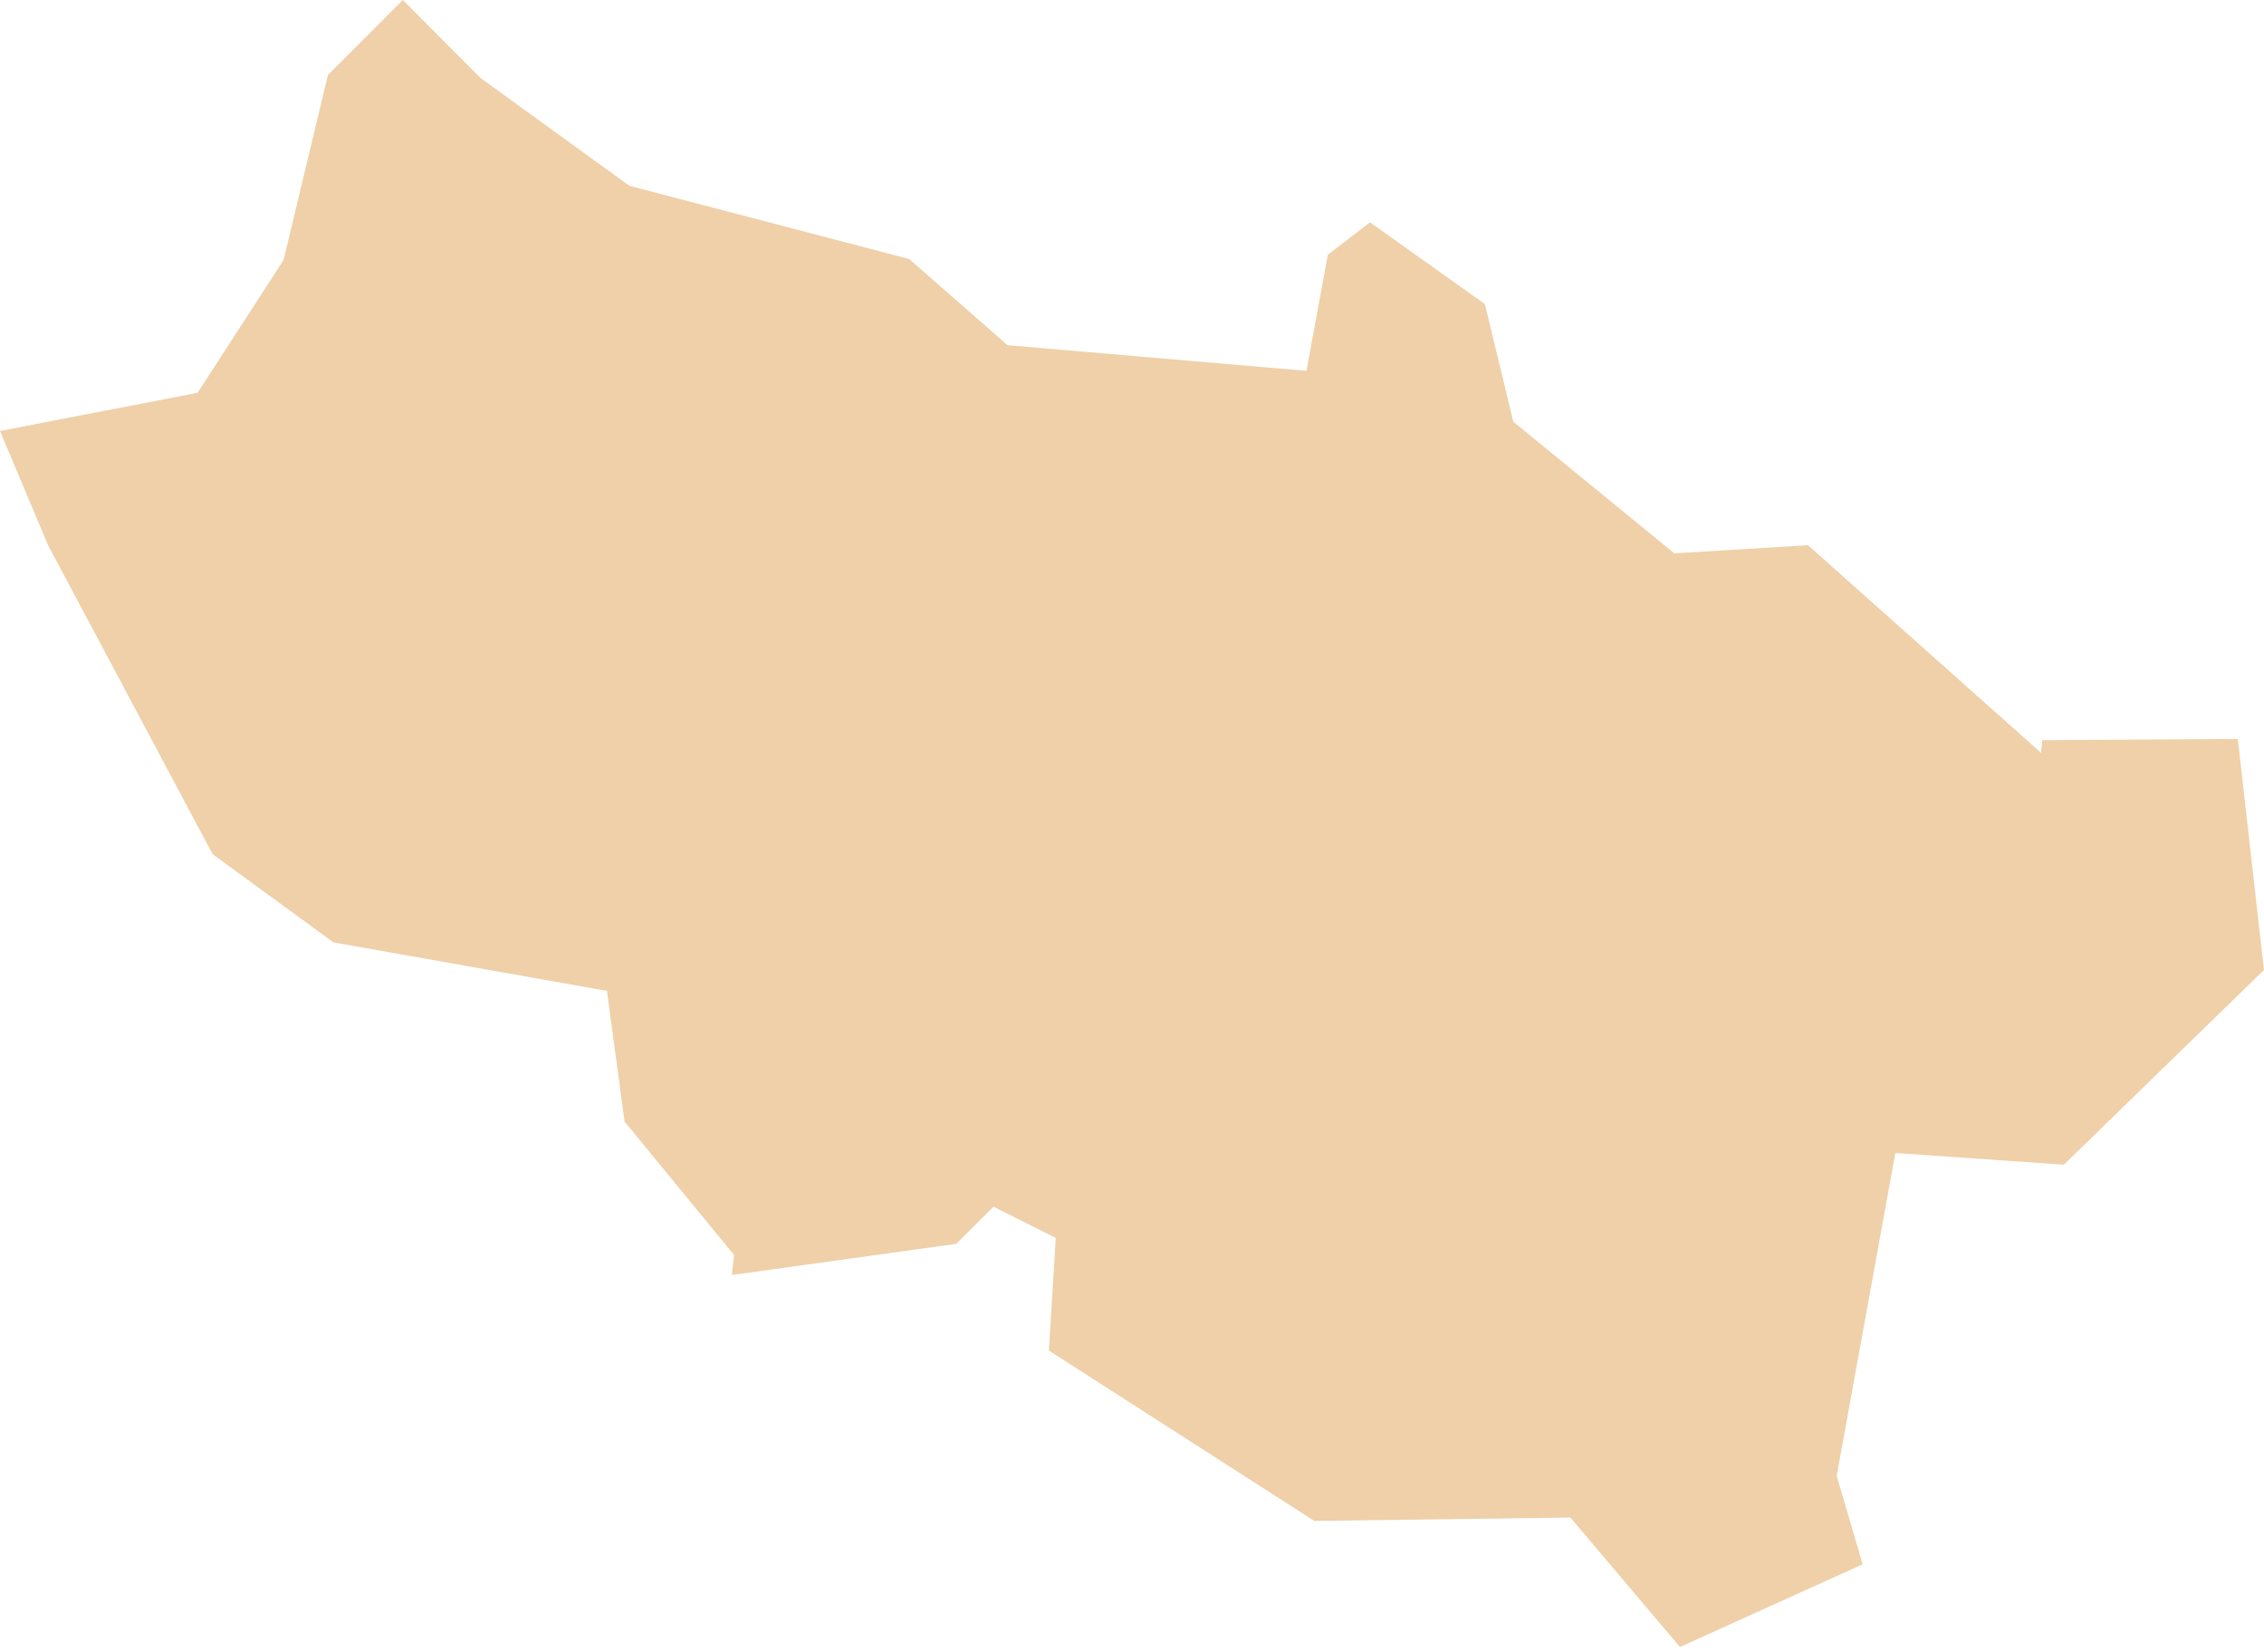 <?xml version="1.0" encoding="UTF-8"?> <svg xmlns="http://www.w3.org/2000/svg" width="244" height="178" viewBox="0 0 244 178" fill="none"> <path fill-rule="evenodd" clip-rule="evenodd" d="M181.051 177.483L200.748 168.571L198.033 159.339L197.942 159.051L198.001 158.752L204.06 125.396L204.273 124.255L205.425 124.329L222.434 125.508L243.997 104.526L241.176 79.629L220.108 79.763L219.97 81.123L218.082 79.443L194.854 58.754L180.95 59.597L180.443 59.629L180.059 59.309L163.424 45.714L163.093 45.442L162.987 45.01L160.037 32.775L147.653 23.958L143.109 27.452L141.013 38.801L140.804 39.964L139.636 39.863L109.001 37.233L108.58 37.201L108.254 36.908L97.982 27.91L68.088 20.091L67.847 20.027L67.65 19.889L51.898 8.486L51.825 8.438L51.741 8.352L43.419 0L35.345 8.075L30.616 27.793L30.564 28.017L30.443 28.204L21.595 41.863L21.297 42.327L20.761 42.434L0 46.444L5.202 58.797L22.918 92.051L35.933 101.55L64.477 106.612L65.415 106.777L65.538 107.716L67.314 120.863L78.76 134.81L79.112 135.237L79.053 135.77L78.872 137.397L103.065 134.037L106.409 130.692L107.07 130.036L107.907 130.452L113.012 133.012L113.78 133.391L113.732 134.244L113.044 145.541L141.653 163.899L168.635 163.541L169.248 163.531L169.643 164L181.051 177.483Z" fill="#EFD0A9"></path> </svg> 